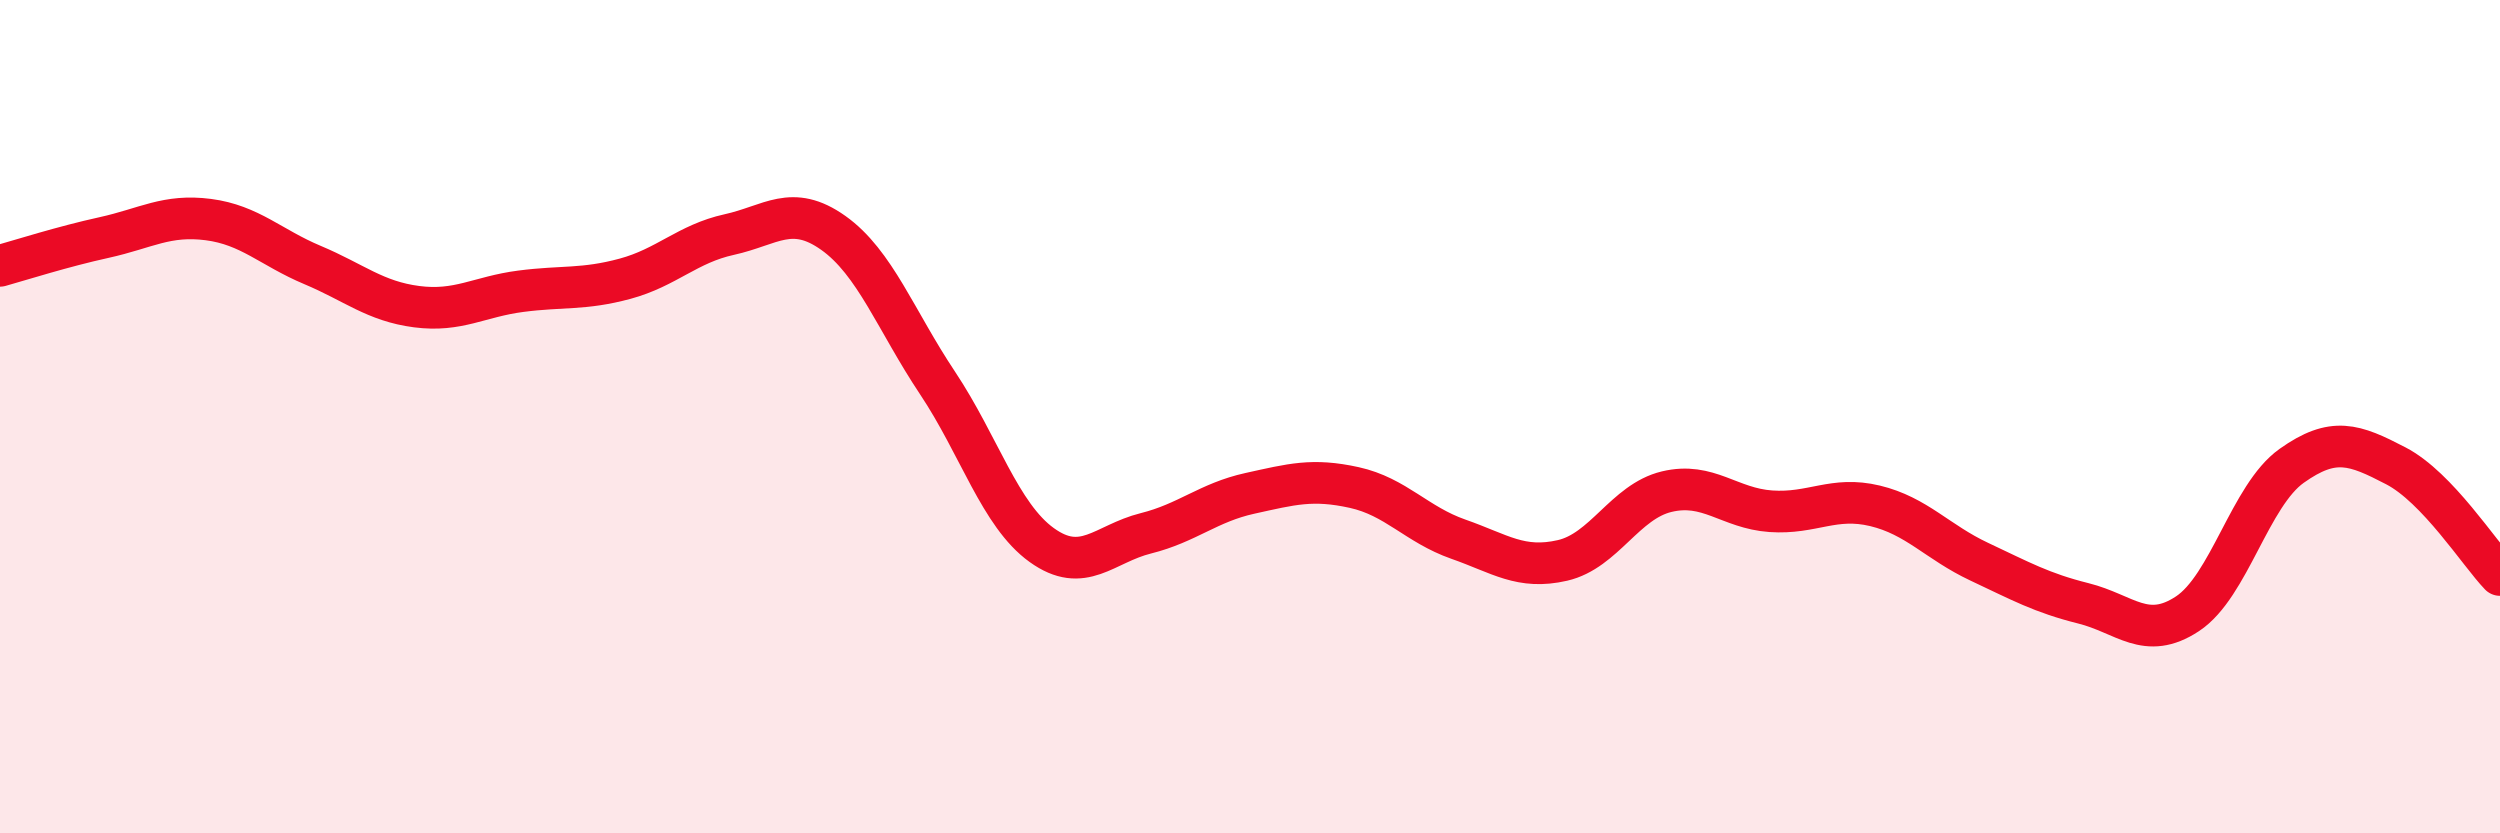 
    <svg width="60" height="20" viewBox="0 0 60 20" xmlns="http://www.w3.org/2000/svg">
      <path
        d="M 0,6.38 C 0.5,6.24 1.5,5.92 2.5,5.7 C 3.5,5.48 4,5.14 5,5.27 C 6,5.4 6.5,5.94 7.5,6.36 C 8.5,6.78 9,7.23 10,7.36 C 11,7.49 11.5,7.12 12.5,6.99 C 13.5,6.86 14,6.96 15,6.69 C 16,6.42 16.5,5.85 17.5,5.63 C 18.5,5.41 19,4.88 20,5.59 C 21,6.3 21.5,7.69 22.5,9.19 C 23.5,10.69 24,12.36 25,13.08 C 26,13.8 26.5,13.05 27.5,12.8 C 28.5,12.55 29,12.06 30,11.84 C 31,11.62 31.5,11.48 32.5,11.7 C 33.5,11.92 34,12.59 35,12.94 C 36,13.29 36.5,13.68 37.5,13.45 C 38.5,13.22 39,12.04 40,11.8 C 41,11.56 41.5,12.2 42.5,12.27 C 43.5,12.34 44,11.9 45,12.14 C 46,12.38 46.5,13.01 47.5,13.48 C 48.5,13.95 49,14.23 50,14.48 C 51,14.73 51.5,15.39 52.5,14.73 C 53.5,14.07 54,11.89 55,11.18 C 56,10.47 56.5,10.66 57.5,11.18 C 58.5,11.7 59.5,13.28 60,13.8L60 20L0 20Z"
        fill="#EB0A25"
        opacity="0.1"
        stroke-linecap="round"
        stroke-linejoin="round"
      />
      <path
        d="M 0,6.38 C 0.5,6.24 1.5,5.92 2.5,5.7 C 3.5,5.48 4,5.14 5,5.27 C 6,5.4 6.5,5.94 7.5,6.36 C 8.5,6.78 9,7.23 10,7.36 C 11,7.49 11.5,7.12 12.5,6.99 C 13.5,6.86 14,6.96 15,6.69 C 16,6.42 16.5,5.85 17.5,5.63 C 18.5,5.41 19,4.88 20,5.59 C 21,6.3 21.5,7.69 22.5,9.19 C 23.5,10.69 24,12.36 25,13.08 C 26,13.8 26.5,13.05 27.5,12.8 C 28.5,12.55 29,12.06 30,11.84 C 31,11.62 31.5,11.48 32.5,11.7 C 33.5,11.92 34,12.59 35,12.94 C 36,13.29 36.5,13.68 37.5,13.45 C 38.5,13.22 39,12.04 40,11.8 C 41,11.56 41.5,12.2 42.5,12.27 C 43.5,12.34 44,11.9 45,12.14 C 46,12.38 46.5,13.01 47.5,13.48 C 48.5,13.95 49,14.23 50,14.48 C 51,14.73 51.5,15.39 52.5,14.73 C 53.5,14.07 54,11.89 55,11.18 C 56,10.47 56.5,10.66 57.5,11.18 C 58.5,11.7 59.5,13.28 60,13.8"
        stroke="#EB0A25"
        stroke-width="1"
        fill="none"
        stroke-linecap="round"
        stroke-linejoin="round"
      />
    </svg>
  
